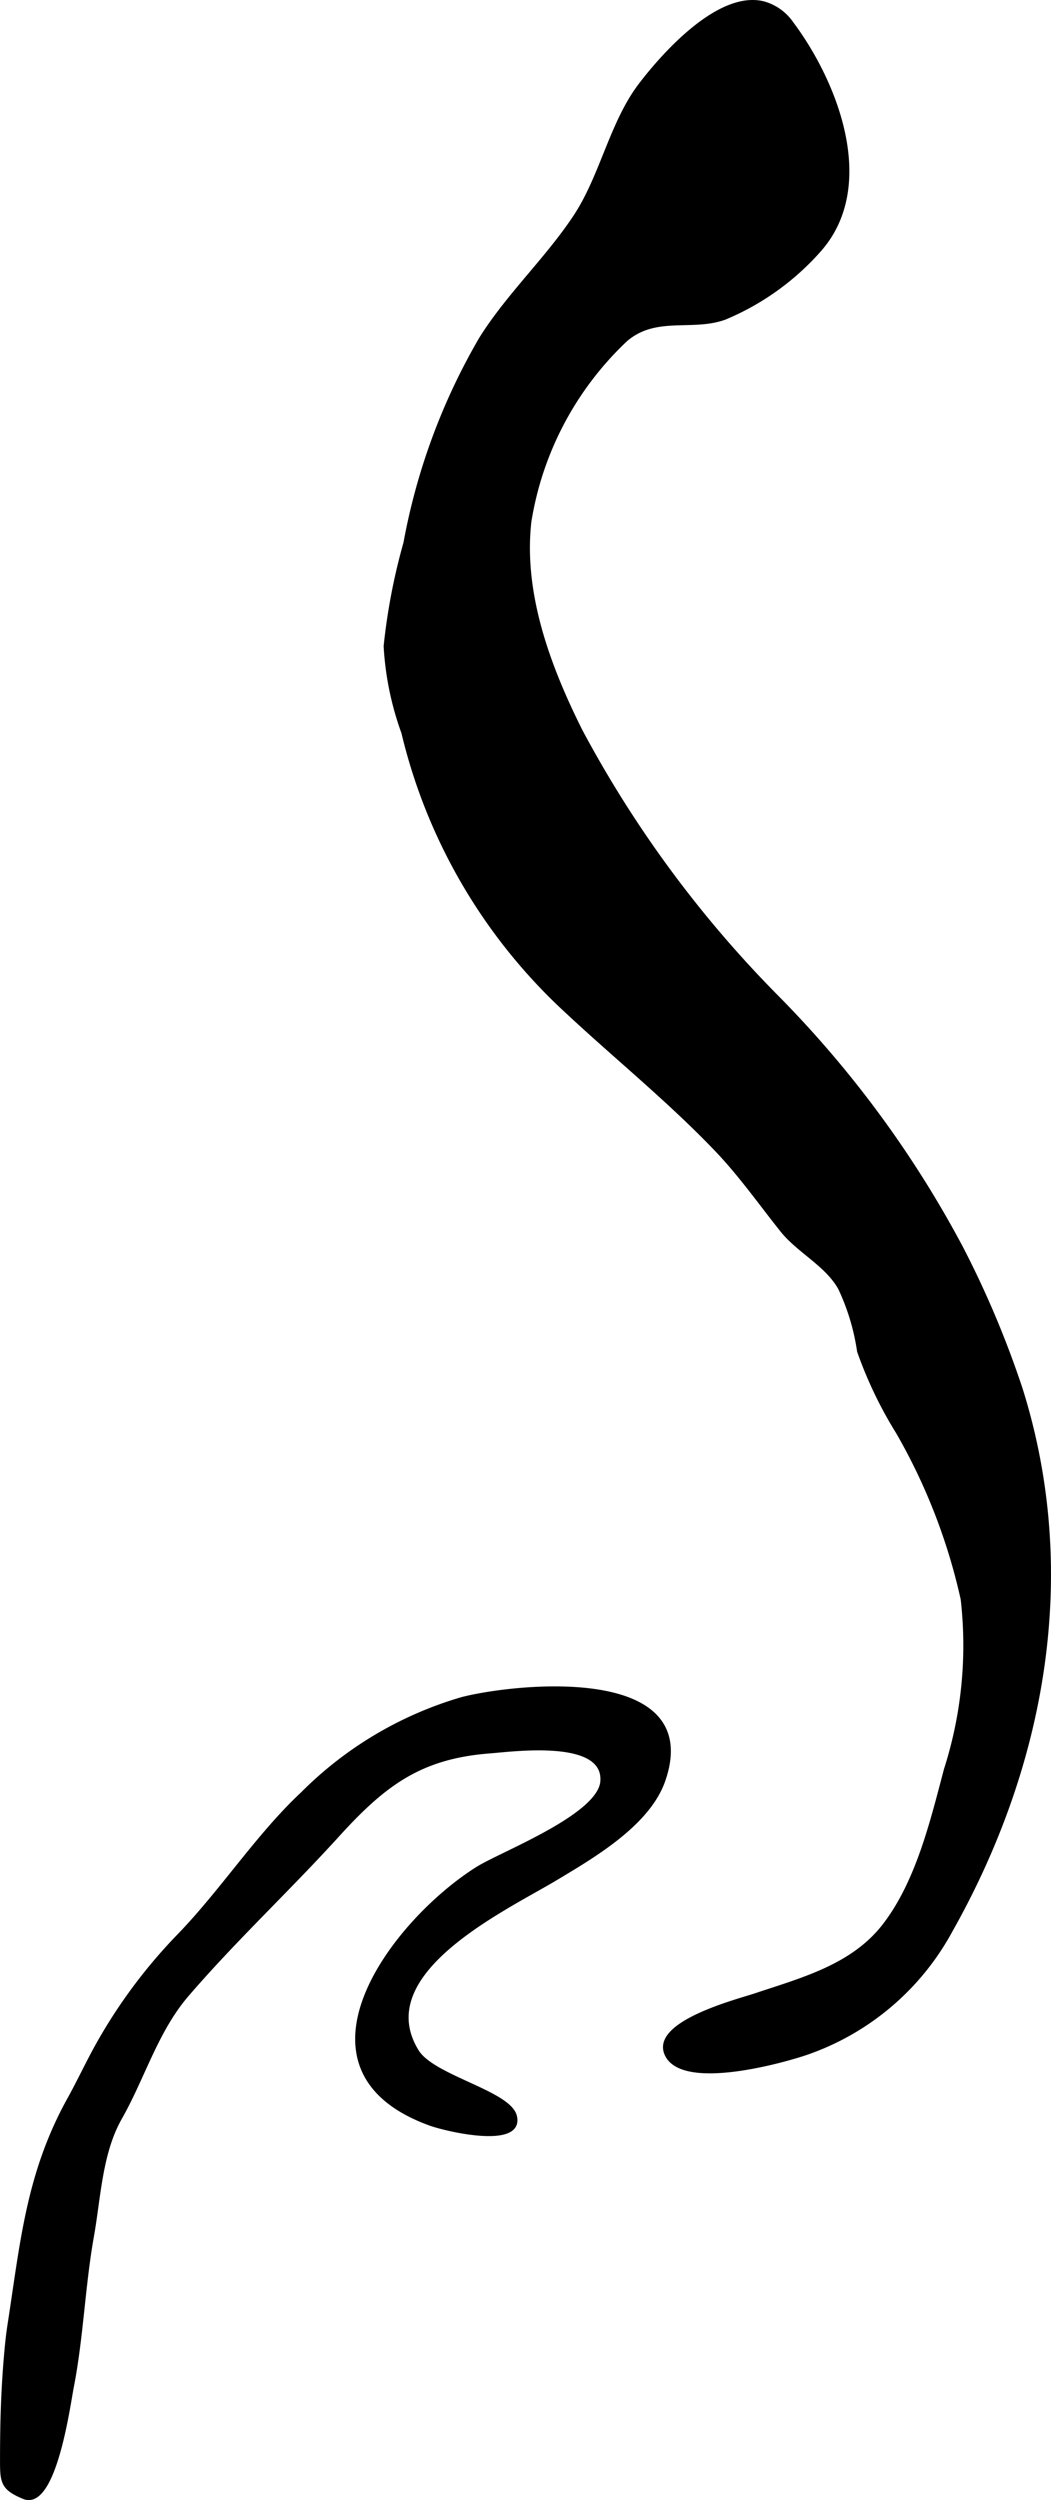 <?xml version="1.0" encoding="UTF-8"?>
<svg xmlns="http://www.w3.org/2000/svg"
     version="1.1"
     width="16.775mm"
     height="39.899mm"
     viewBox="0 0 47.551 113.1">
   <defs>
      <style type="text/css"><![CDATA[
      .a {
        stroke: #000;
        stroke-miterlimit: 10;
        stroke-width: 0.15px;
      }
    ]]></style>
   </defs>
   <path class="a"
         d="M34.552.136a2.306,2.306,0,0,1,1.281.921c2.025,2.709,3.847,7.405,1.199,10.318a11.753,11.753,0,0,1-4.237,3.014c-1.476.539-3.121-.174-4.474.988a14.425,14.425,0,0,0-4.354,8.218c-.371,3.272.877,6.597,2.32,9.476a51.71,51.71,0,0,0,8.824,11.98,48.457,48.457,0,0,1,8.386,11.387,43.966,43.966,0,0,1,2.692,6.383c2.631,8.354,1.056,17.045-3.177,24.542a11.824,11.824,0,0,1-6.484,5.511c-1.038.362-5.708,1.688-6.395.035-.592-1.425,3.241-2.394,4.054-2.666,2.123-.71,4.406-1.307,5.83-3.168,1.5-1.961,2.145-4.685,2.765-7.027a18.403,18.403,0,0,0,.758-7.701,26.642,26.642,0,0,0-2.923-7.538,18.743,18.743,0,0,1-1.765-3.679,10.061,10.061,0,0,0-.854-2.841c-.594-1.076-1.866-1.672-2.628-2.627-.983-1.231-1.862-2.491-2.957-3.638-2.147-2.248-4.574-4.202-6.841-6.323a25.017,25.017,0,0,1-7.337-12.555,13.655,13.655,0,0,1-.803-3.914,27.715,27.715,0,0,1,.897-4.675,28.549,28.549,0,0,1,3.417-9.235c1.225-1.964,2.995-3.606,4.27-5.534,1.202-1.817,1.637-4.234,2.949-5.956C30.1,2.344,32.567-.364,34.552.136Z"/>
   <path class="a"
         d="M19.471,96.091c-6.769-2.441-1.732-9.142,2.121-11.568,1.098-.691,5.533-2.372,5.645-3.942.14-1.987-4.024-1.415-5.091-1.333-3.145.244-4.775,1.481-6.869,3.787-2.219,2.444-4.647,4.707-6.8,7.209-1.399,1.625-1.988,3.735-3.032,5.574-.896,1.579-.957,3.588-1.269,5.34-.404,2.268-.473,4.582-.915,6.843-.158.807-.789,5.557-2.195,4.974-.948-.392-.99-.681-.99-1.638,0-1.648.04-3.203.185-4.835.039-.44.082-.872.149-1.303.583-3.756.839-6.868,2.712-10.246.455-.821.849-1.677,1.312-2.499a23.763,23.763,0,0,1,3.643-4.885c1.959-2.018,3.565-4.531,5.602-6.436a16.848,16.848,0,0,1,7.241-4.291c2.448-.621,10.896-1.504,9.112,3.691-.682,1.986-3.174,3.433-4.861,4.447-2.295,1.38-8.498,4.243-6.292,7.816.723,1.17,4.182,1.857,4.434,2.941C23.643,97.156,20.24,96.366,19.471,96.091Z"/>
</svg>
